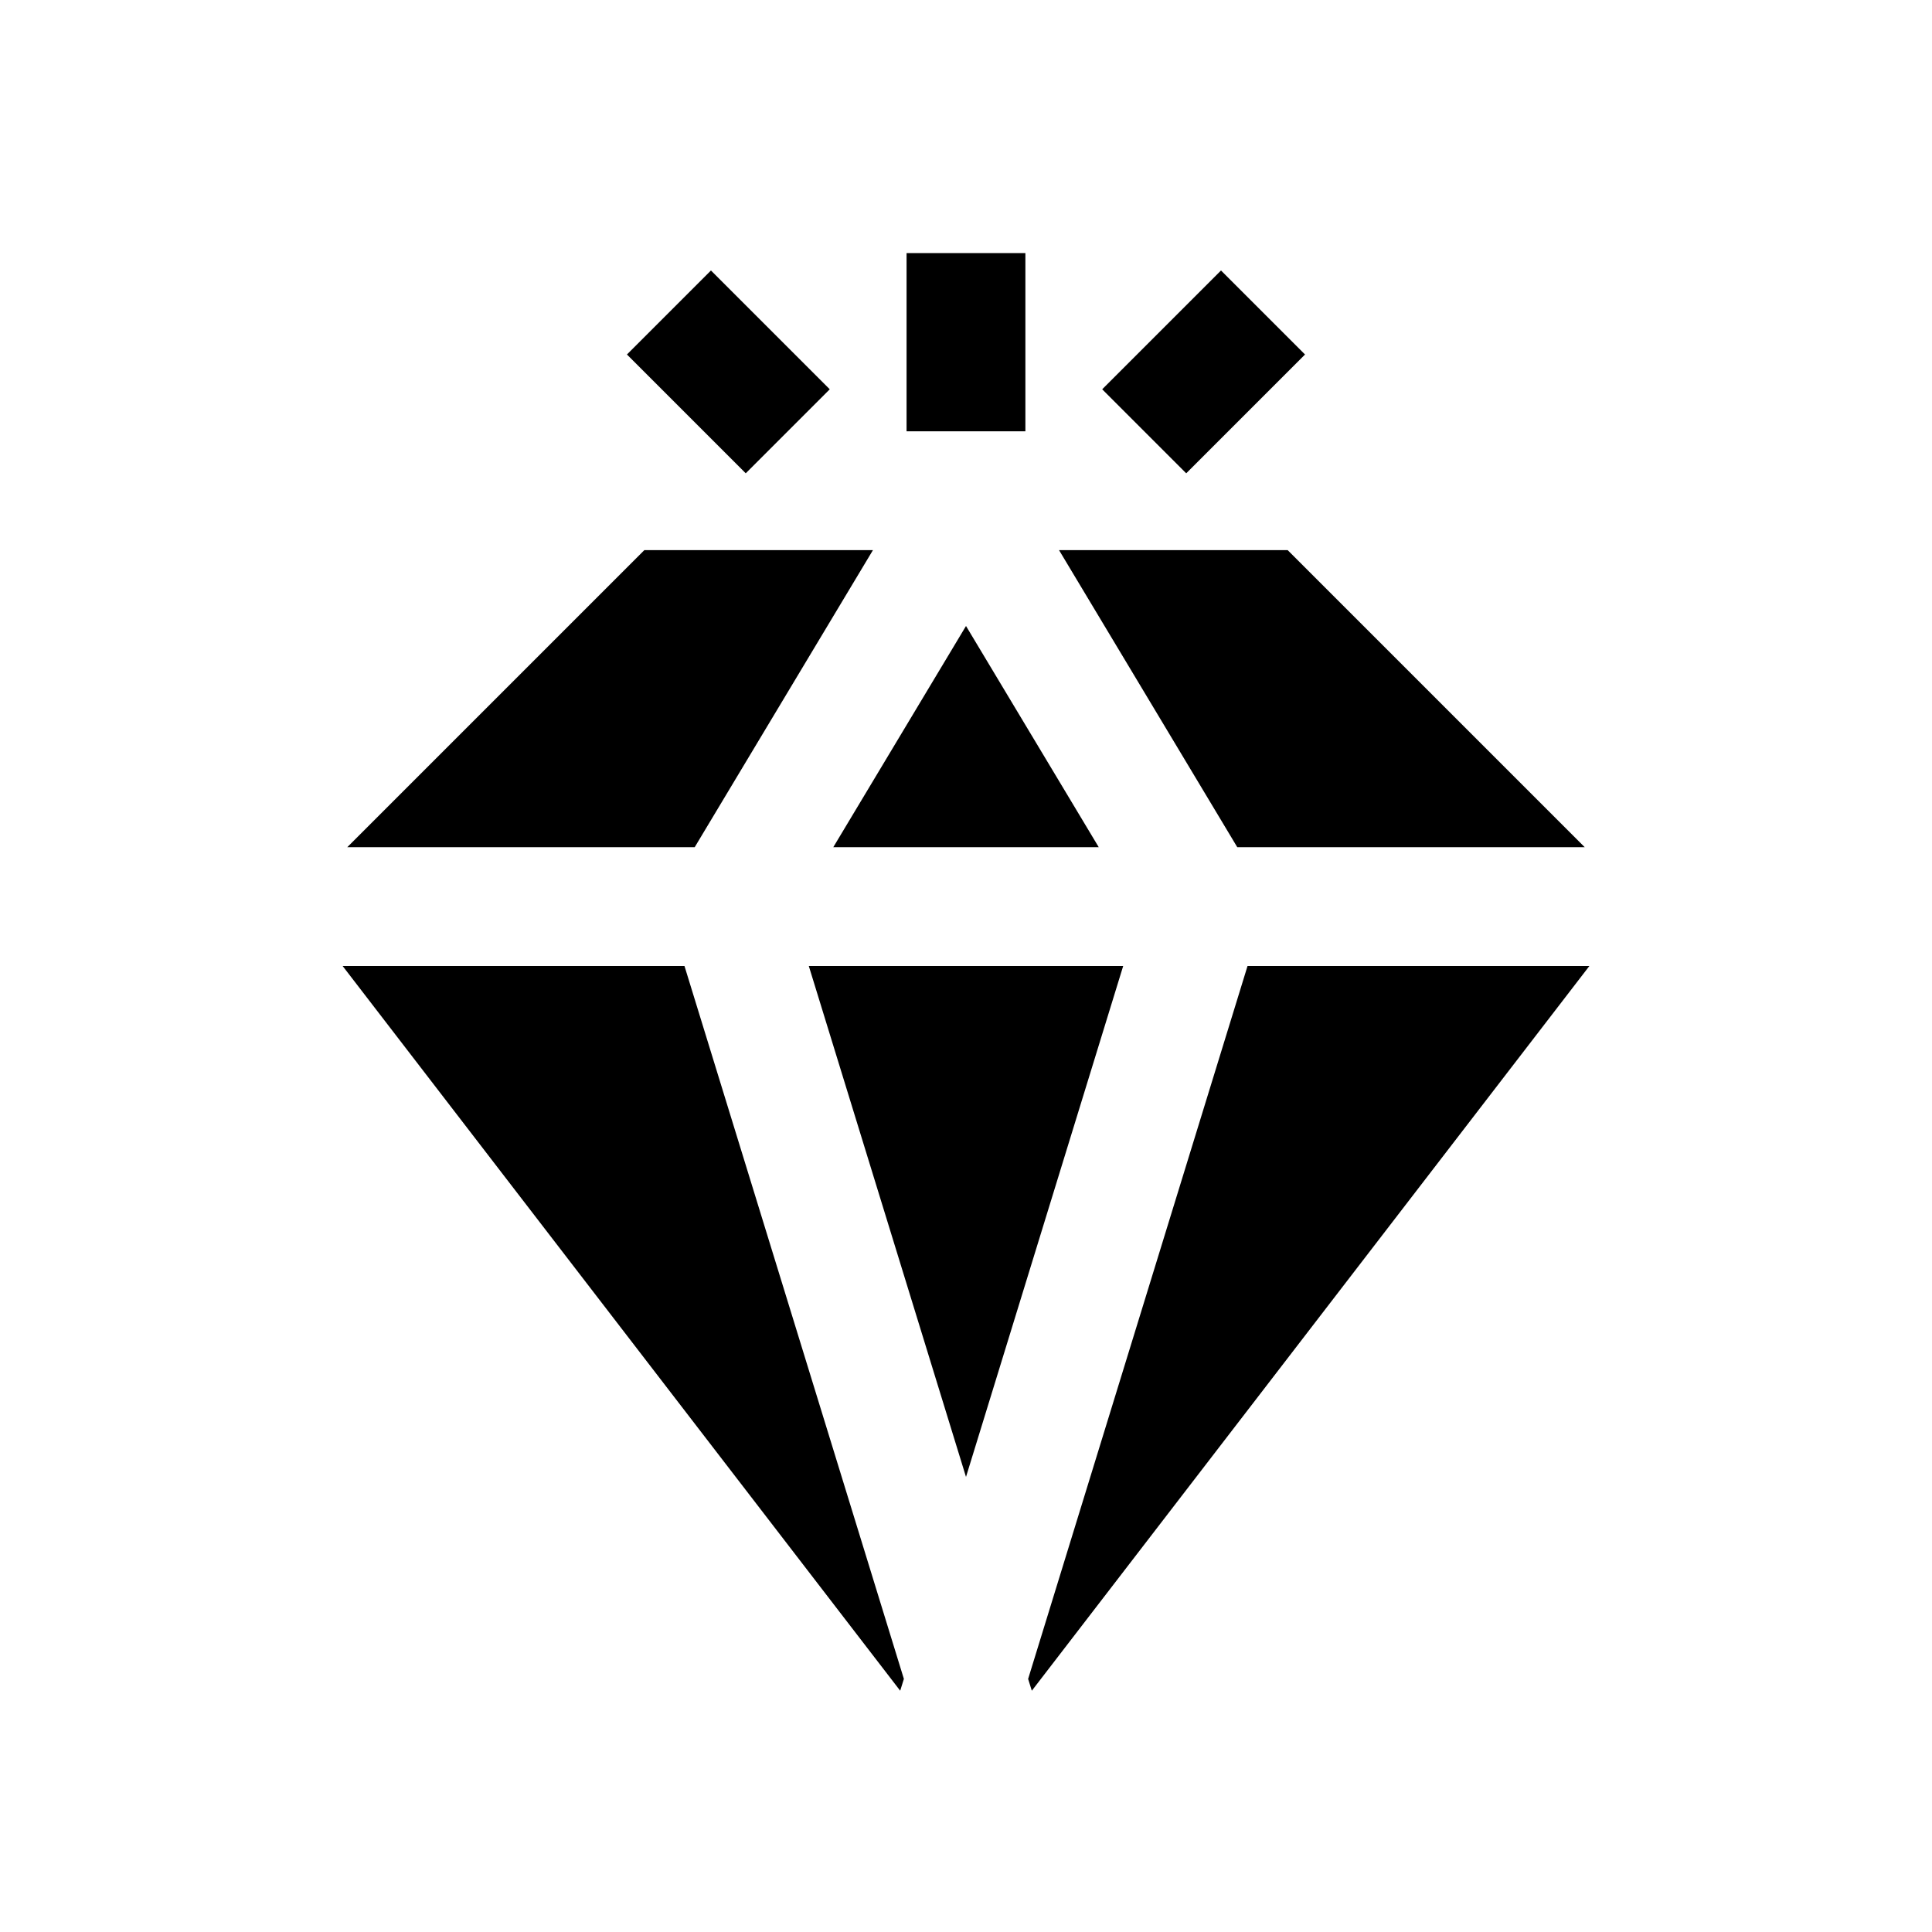 <?xml version="1.0" encoding="UTF-8"?>
<!-- Uploaded to: SVG Repo, www.svgrepo.com, Generator: SVG Repo Mixer Tools -->
<svg fill="#000000" width="800px" height="800px" version="1.1" viewBox="144 144 512 512" xmlns="http://www.w3.org/2000/svg">
 <g>
  <path d="m563.96 368.51-78.719-78.723h-60.586l47.234 78.723z"/>
  <path d="m364.83 368.51h70.344l-35.172-58.617z"/>
  <path d="m384.25 211.07h31.488v47.23h-31.488z"/>
  <path d="m467.58 215.68 22.266 22.266-31.484 31.484-22.266-22.266z"/>
  <path d="m358.34 400 41.66 135.4 41.656-135.4z"/>
  <path d="m234.8 400 147.76 192.06 0.977-3.133-58.145-188.93z"/>
  <path d="m332.41 215.68 31.484 31.484-22.266 22.266-31.484-31.484z"/>
  <path d="m474.61 400-58.145 188.93 0.977 3.133 147.76-192.06z"/>
  <path d="m375.34 289.79h-60.582l-78.723 78.723h92.07z"/>
 </g>
</svg>